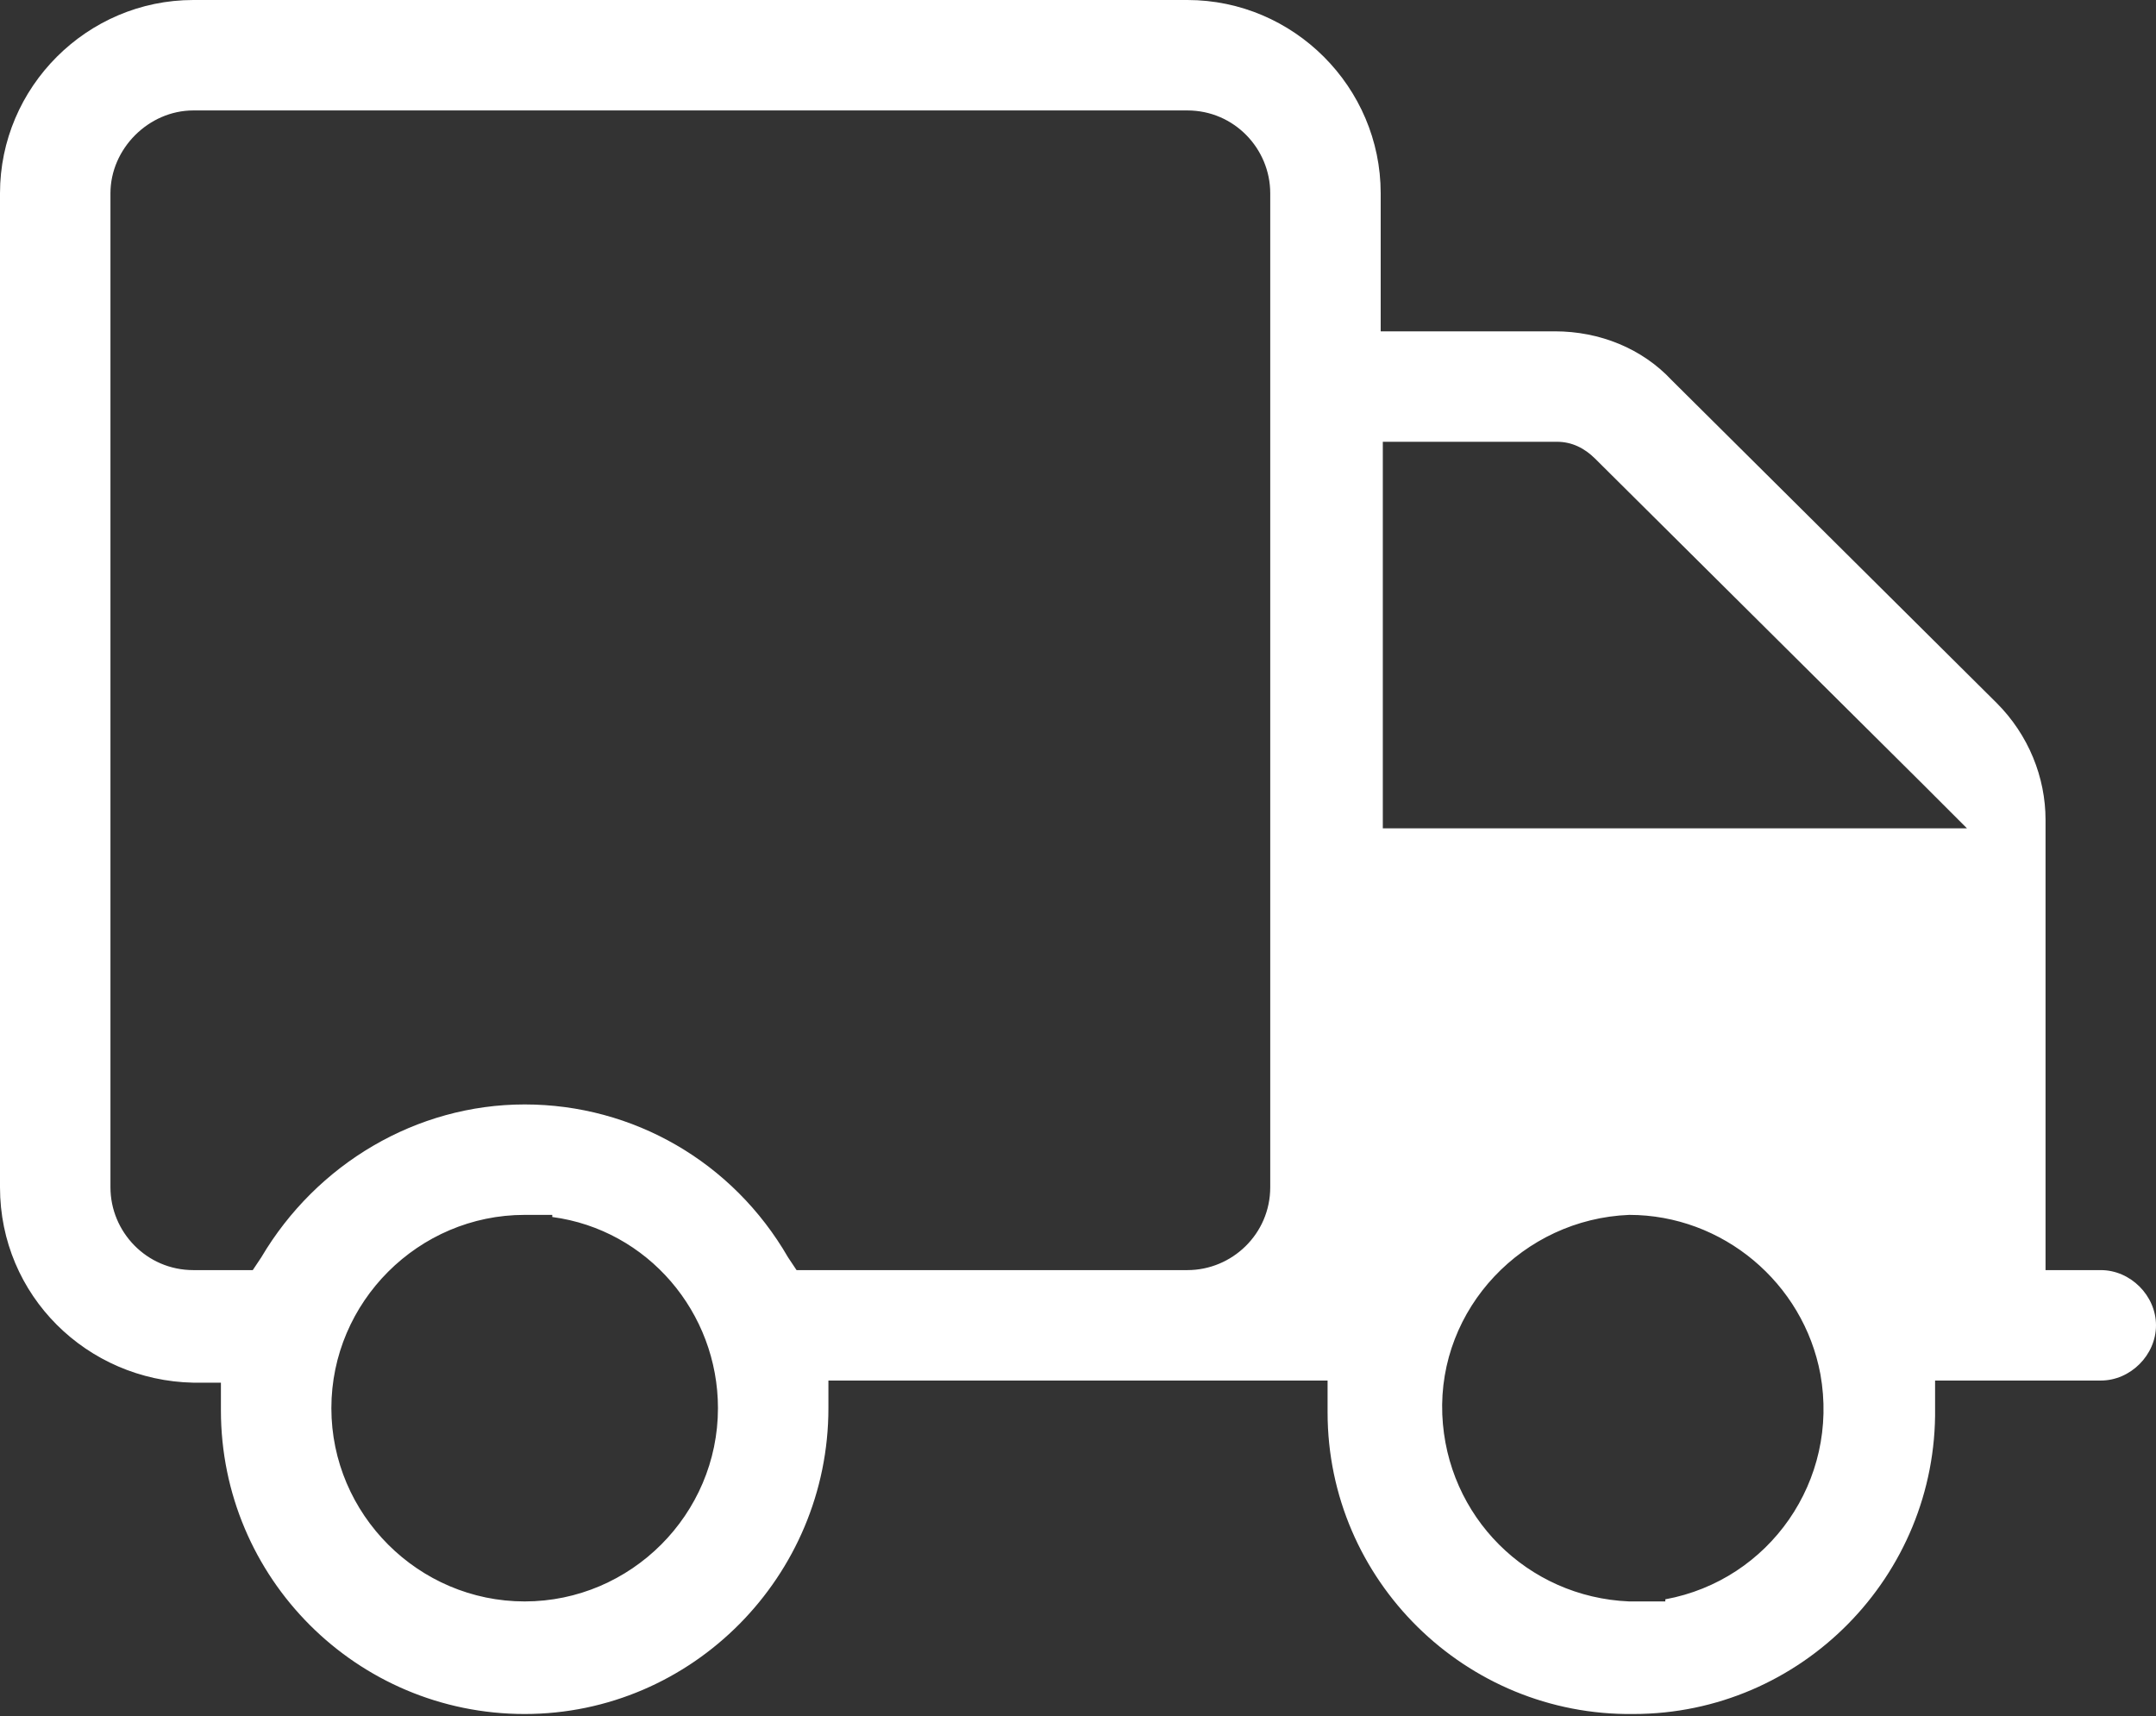 <?xml version="1.0" encoding="utf-8"?>
<!-- Generator: Adobe Illustrator 27.4.0, SVG Export Plug-In . SVG Version: 6.00 Build 0)  -->
<svg version="1.1" id="Ebene_1" xmlns="http://www.w3.org/2000/svg" xmlns:xlink="http://www.w3.org/1999/xlink" x="0px" y="0px"
	 viewBox="0 0 101.5 80.8" style="enable-background:new 0 0 101.5 80.8;" xml:space="preserve">
<rect x="0" y="0" width="101.5" height="80.8" fill="#333333" stroke="none"/>
<style type="text/css">
	.st0{fill:#FFFFFF;}
</style>
<g id="Gruppe_420" transform="translate(0 0)">
	<path id="Pfad_2119" class="st0" d="M24.7,80.7c-7.9,0-14.3-6.4-14.3-14.3v-1.3H9.1C4.1,65,0,61,0,55.9V9.1C0,4.1,4.1,0,9.1,0h46.8
		c5,0,9.1,4.1,9.1,9.1v6.5h8.2c2.1,0,4.1,0.8,5.5,2.3L94,33.1c1.5,1.5,2.3,3.5,2.3,5.5v21.2h2.6c1.4,0,2.6,1.2,2.6,2.6
		c0,1.4-1.2,2.6-2.6,2.6h-7.8v1.3c0.1,7.9-6.3,14.4-14.2,14.4c-7.9,0.1-14.4-6.3-14.4-14.2c0-0.1,0-0.2,0-0.2v-1.3H39v1.3
		C39,74.2,32.6,80.7,24.7,80.7 M76.7,57.2c-5,0.2-9,4.4-8.8,9.4c0.2,4.8,4,8.6,8.8,8.8h1.7l0-0.1c4.9-0.9,8.2-5.6,7.3-10.6
		C84.9,60.4,81.1,57.2,76.7,57.2L76.7,57.2z M24.7,57.2c-5,0-9.1,4.1-9.1,9.1c0,5,4.1,9.1,9.1,9.1s9.1-4.1,9.1-9.1
		c0-4.5-3.3-8.4-7.8-9v-0.1L24.7,57.2z M24.7,52c5.1,0,9.8,2.7,12.4,7.2l0.4,0.6h18.4c2.1,0,3.9-1.7,3.9-3.9V9.1
		c0-2.1-1.7-3.9-3.9-3.9H9.1C7,5.2,5.2,7,5.2,9.1v46.8c0,2.1,1.7,3.9,3.9,3.9h2.8l0.4-0.6C14.9,54.8,19.6,52,24.7,52 M65.1,39h27.5
		l-2.1-2.1l0,0l-0.1-0.1L75.1,21.6c-0.5-0.5-1.1-0.8-1.8-0.8h-8.2V39z"/>
</g>
</svg>
